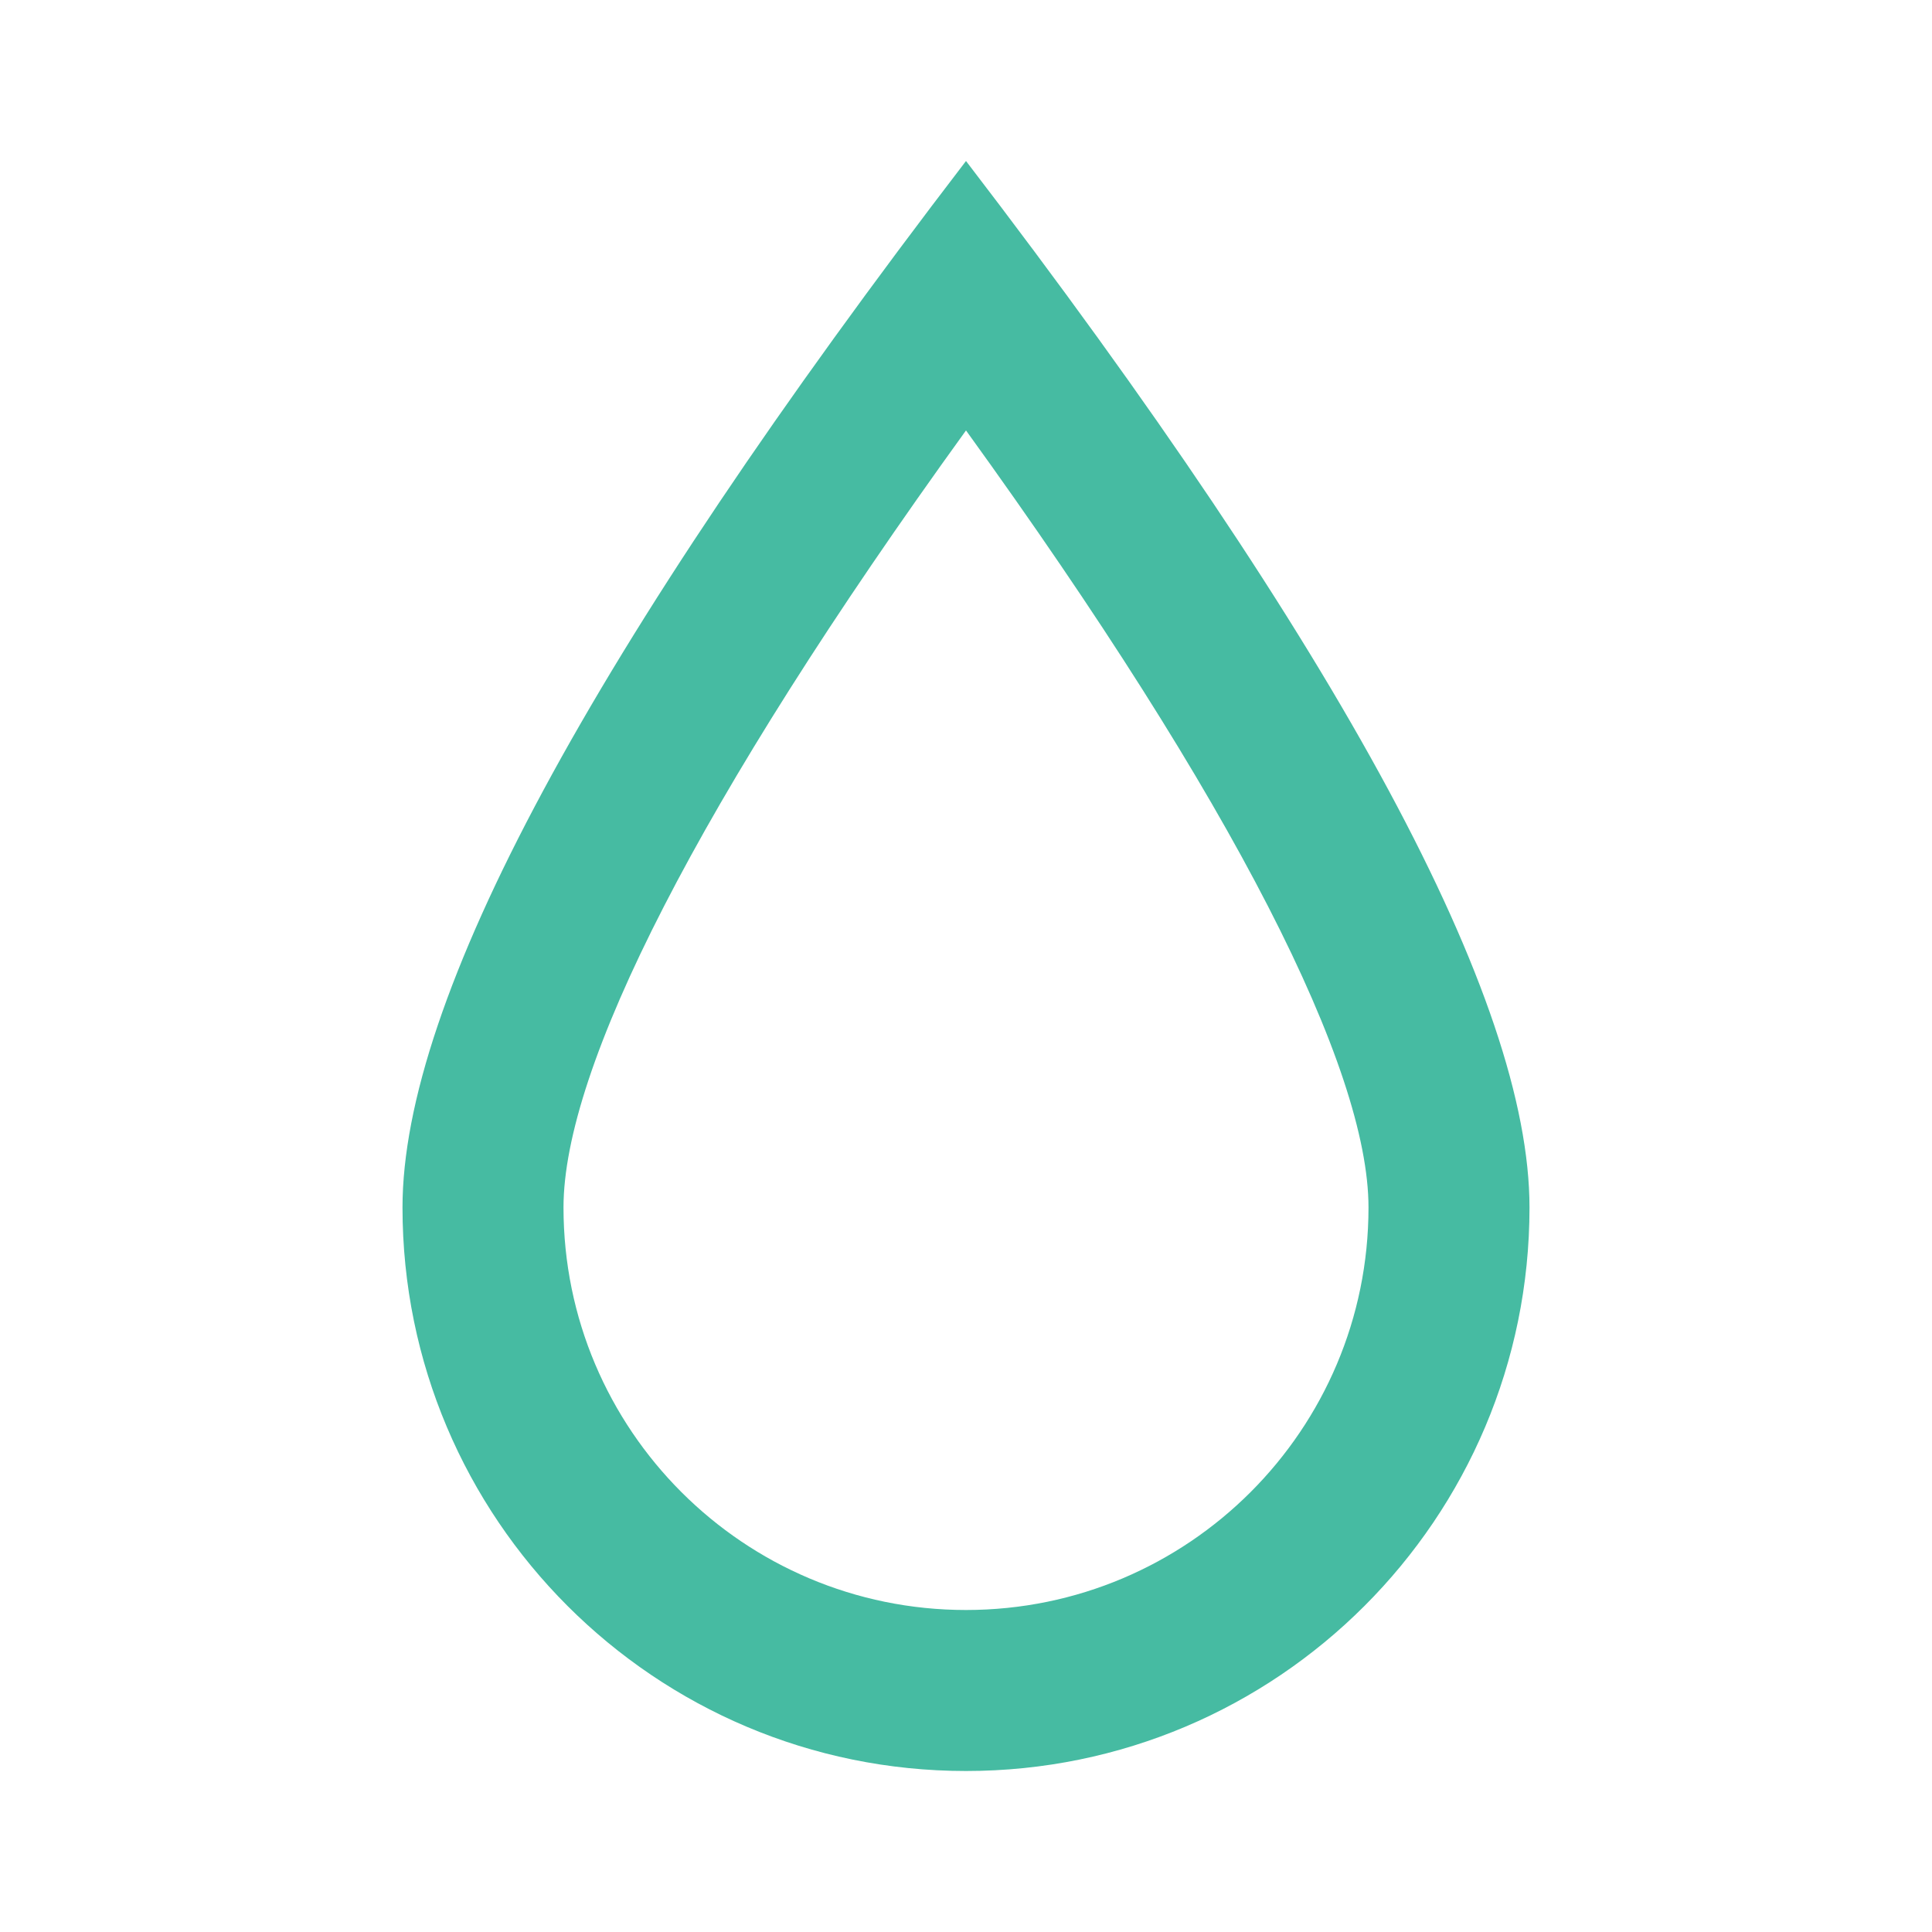 <svg xmlns="http://www.w3.org/2000/svg" viewBox="0 0 24 24" width="24pt" height="24pt"><defs><rect width="24" height="24"></rect></defs><g><path d=" M 7 15 C 7 17.761 9.239 20 12 20 C 14.761 20 17 17.761 17 15 C 17 13.274 15.34 9.969 12 5.347 C 8.66 9.969 7 13.274 7 15 Z  M 12 2 C 16.667 8.09 19 12.423 19 15 C 19 18.866 15.866 22 12 22 C 8.134 22 5 18.866 5 15 C 5 12.423 7.333 8.09 12 2 Z " fill="rgb(70,187,162)"></path></g></svg>